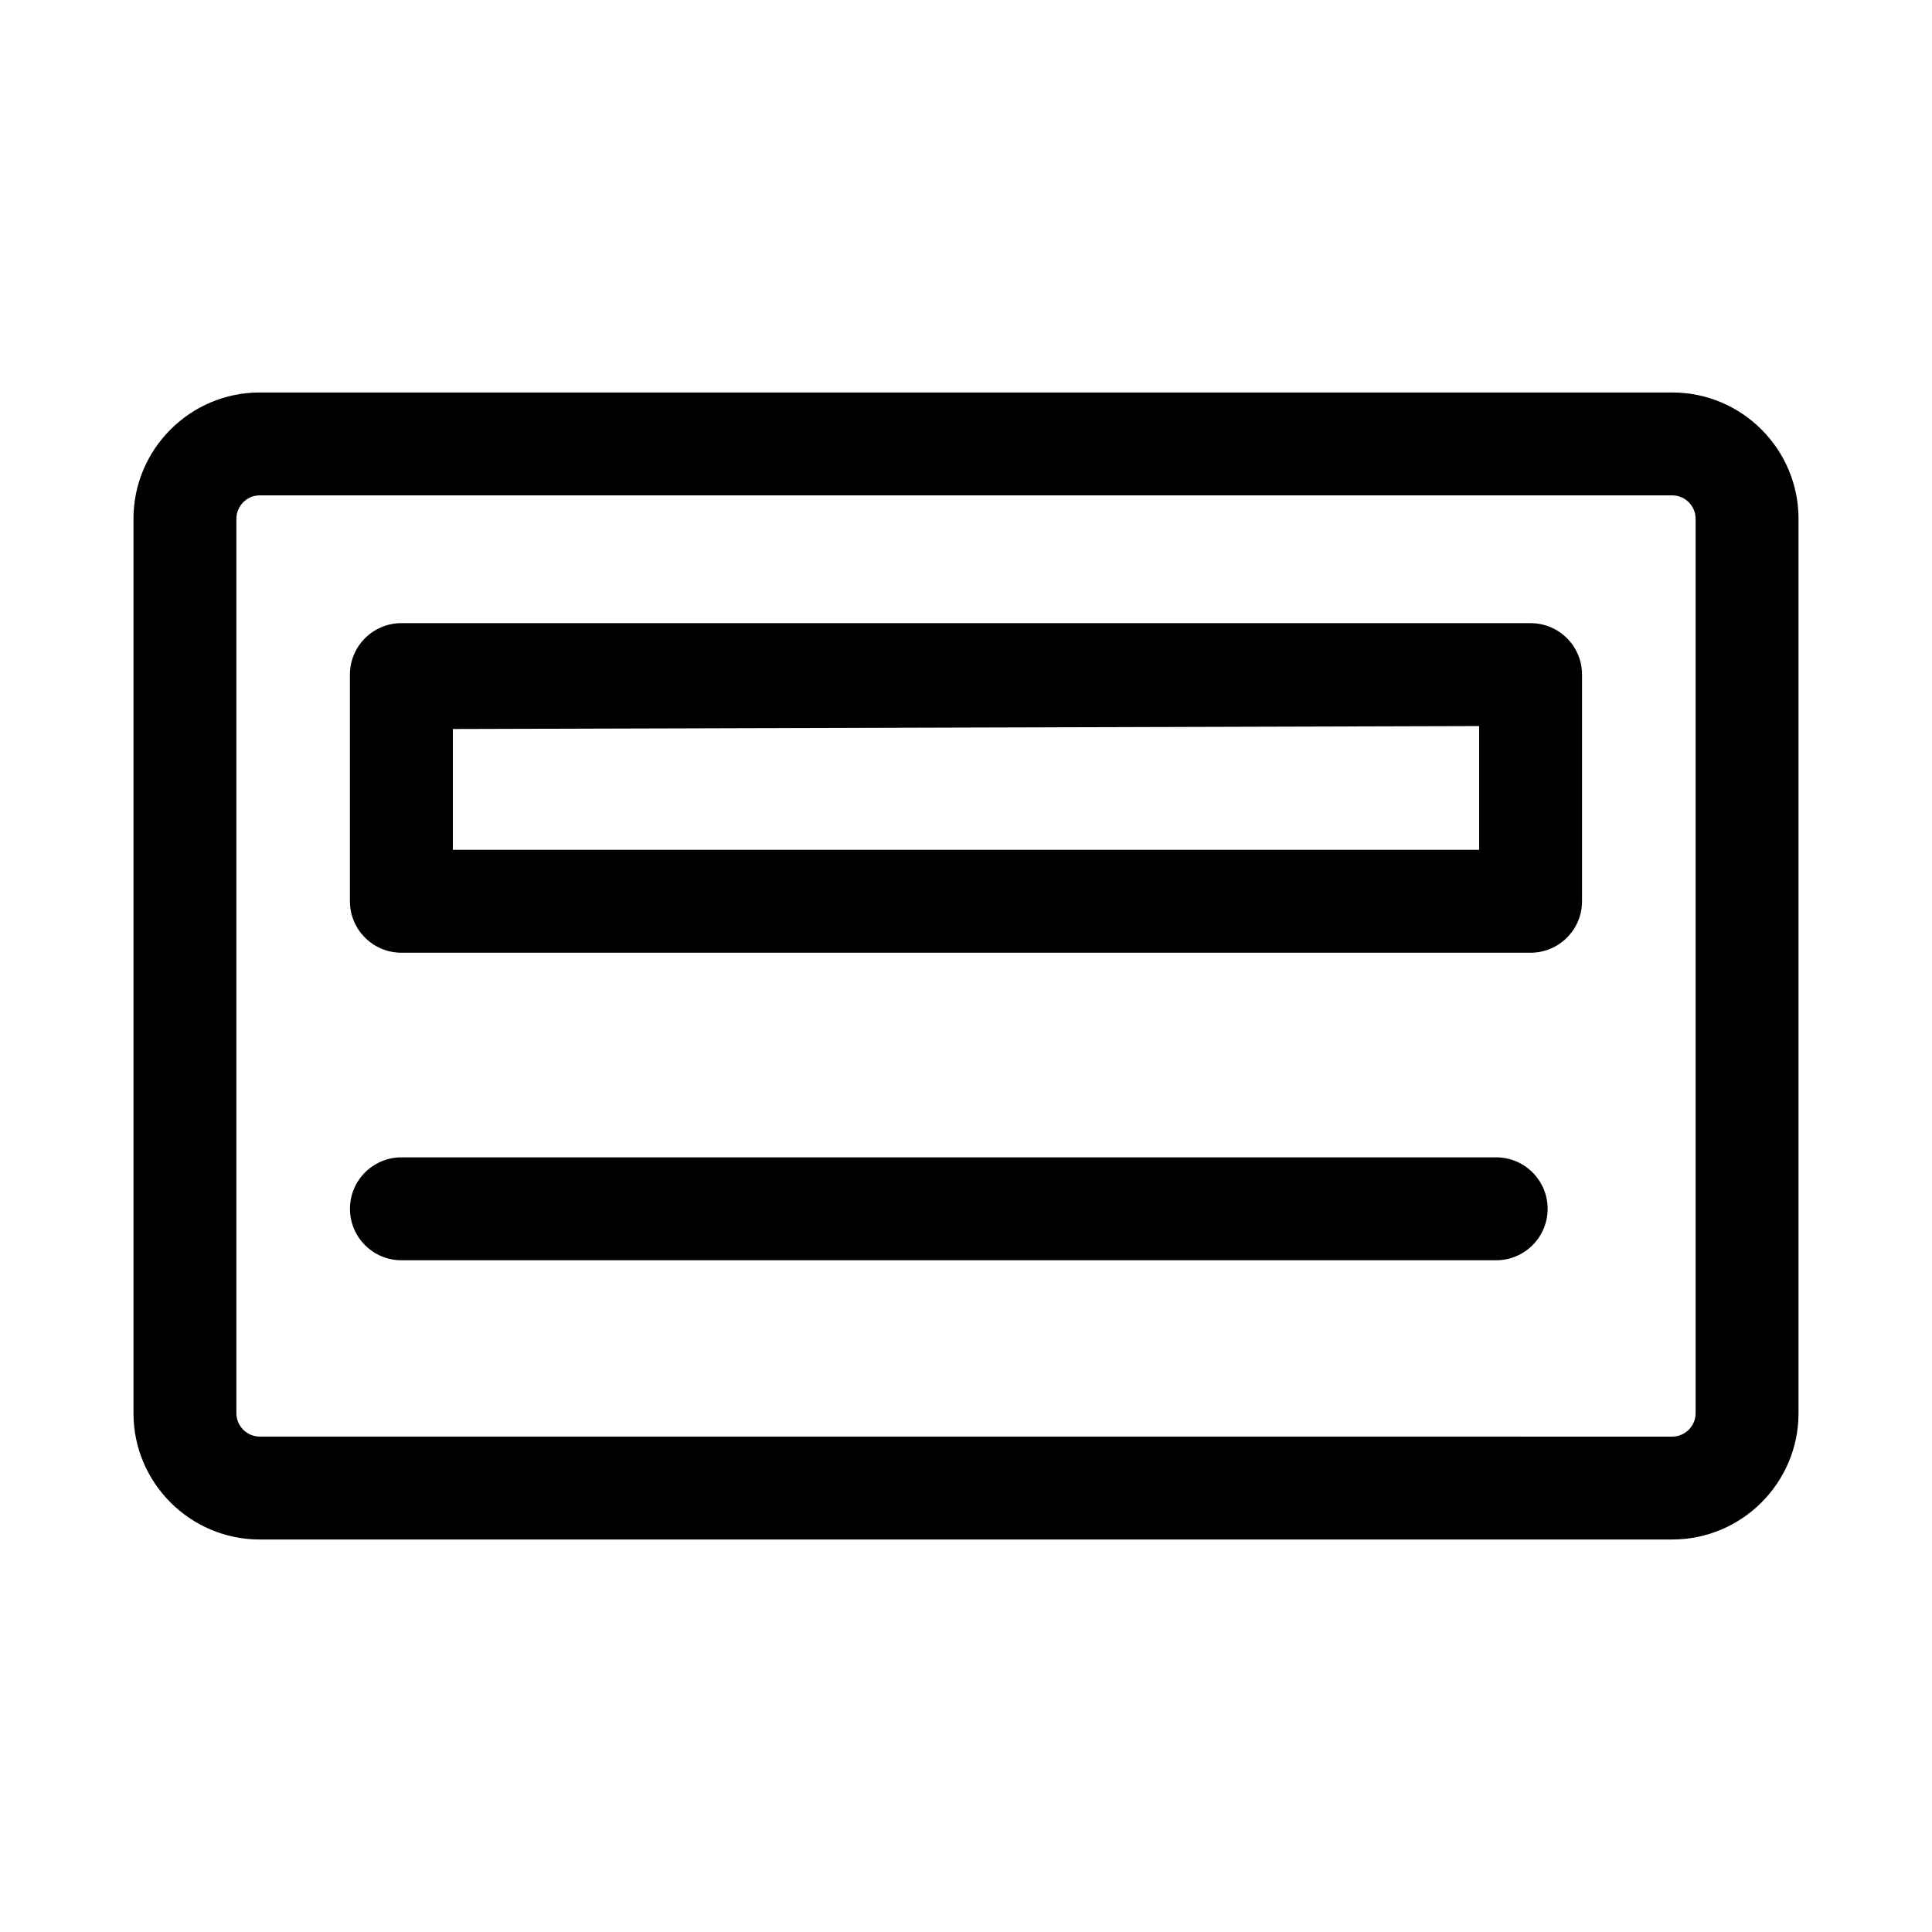 <?xml version="1.0" encoding="UTF-8"?>
<!-- Uploaded to: SVG Repo, www.svgrepo.com, Generator: SVG Repo Mixer Tools -->
<svg fill="#000000" width="800px" height="800px" version="1.1" viewBox="144 144 512 512" xmlns="http://www.w3.org/2000/svg">
 <g>
  <path d="m587.16 248.01h-374.32c-18.449 0-33.469 15.02-33.469 33.477v237.02c0 18.457 15.02 33.477 33.469 33.477h374.32c18.449 0 33.469-15.02 33.469-33.477v-237.02c0-18.453-15.02-33.477-33.469-33.477zm6.195 270.5c0 3.418-2.789 6.207-6.195 6.207l-374.32-0.004c-3.41 0-6.195-2.789-6.195-6.207v-237.02c0-3.418 2.789-6.207 6.195-6.207h374.32c3.41 0 6.195 2.789 6.195 6.207z"/>
  <path d="m549.62 309.14h-299.25c-7.527 0-13.637 6.109-13.637 13.637v60.066c0 7.527 6.109 13.637 13.637 13.637h299.25c7.527 0 13.637-6.109 13.637-13.637v-60.066c0-7.527-6.106-13.637-13.637-13.637zm-13.637 60.066h-271.97v-32.012l271.98-0.781v32.793z"/>
  <path d="m540.5 450.71h-290.12c-7.527 0-13.637 6.109-13.637 13.637s6.109 13.637 13.637 13.637h290.12c7.527 0 13.637-6.109 13.637-13.637s-6.109-13.637-13.637-13.637z"/>
 </g>
</svg>